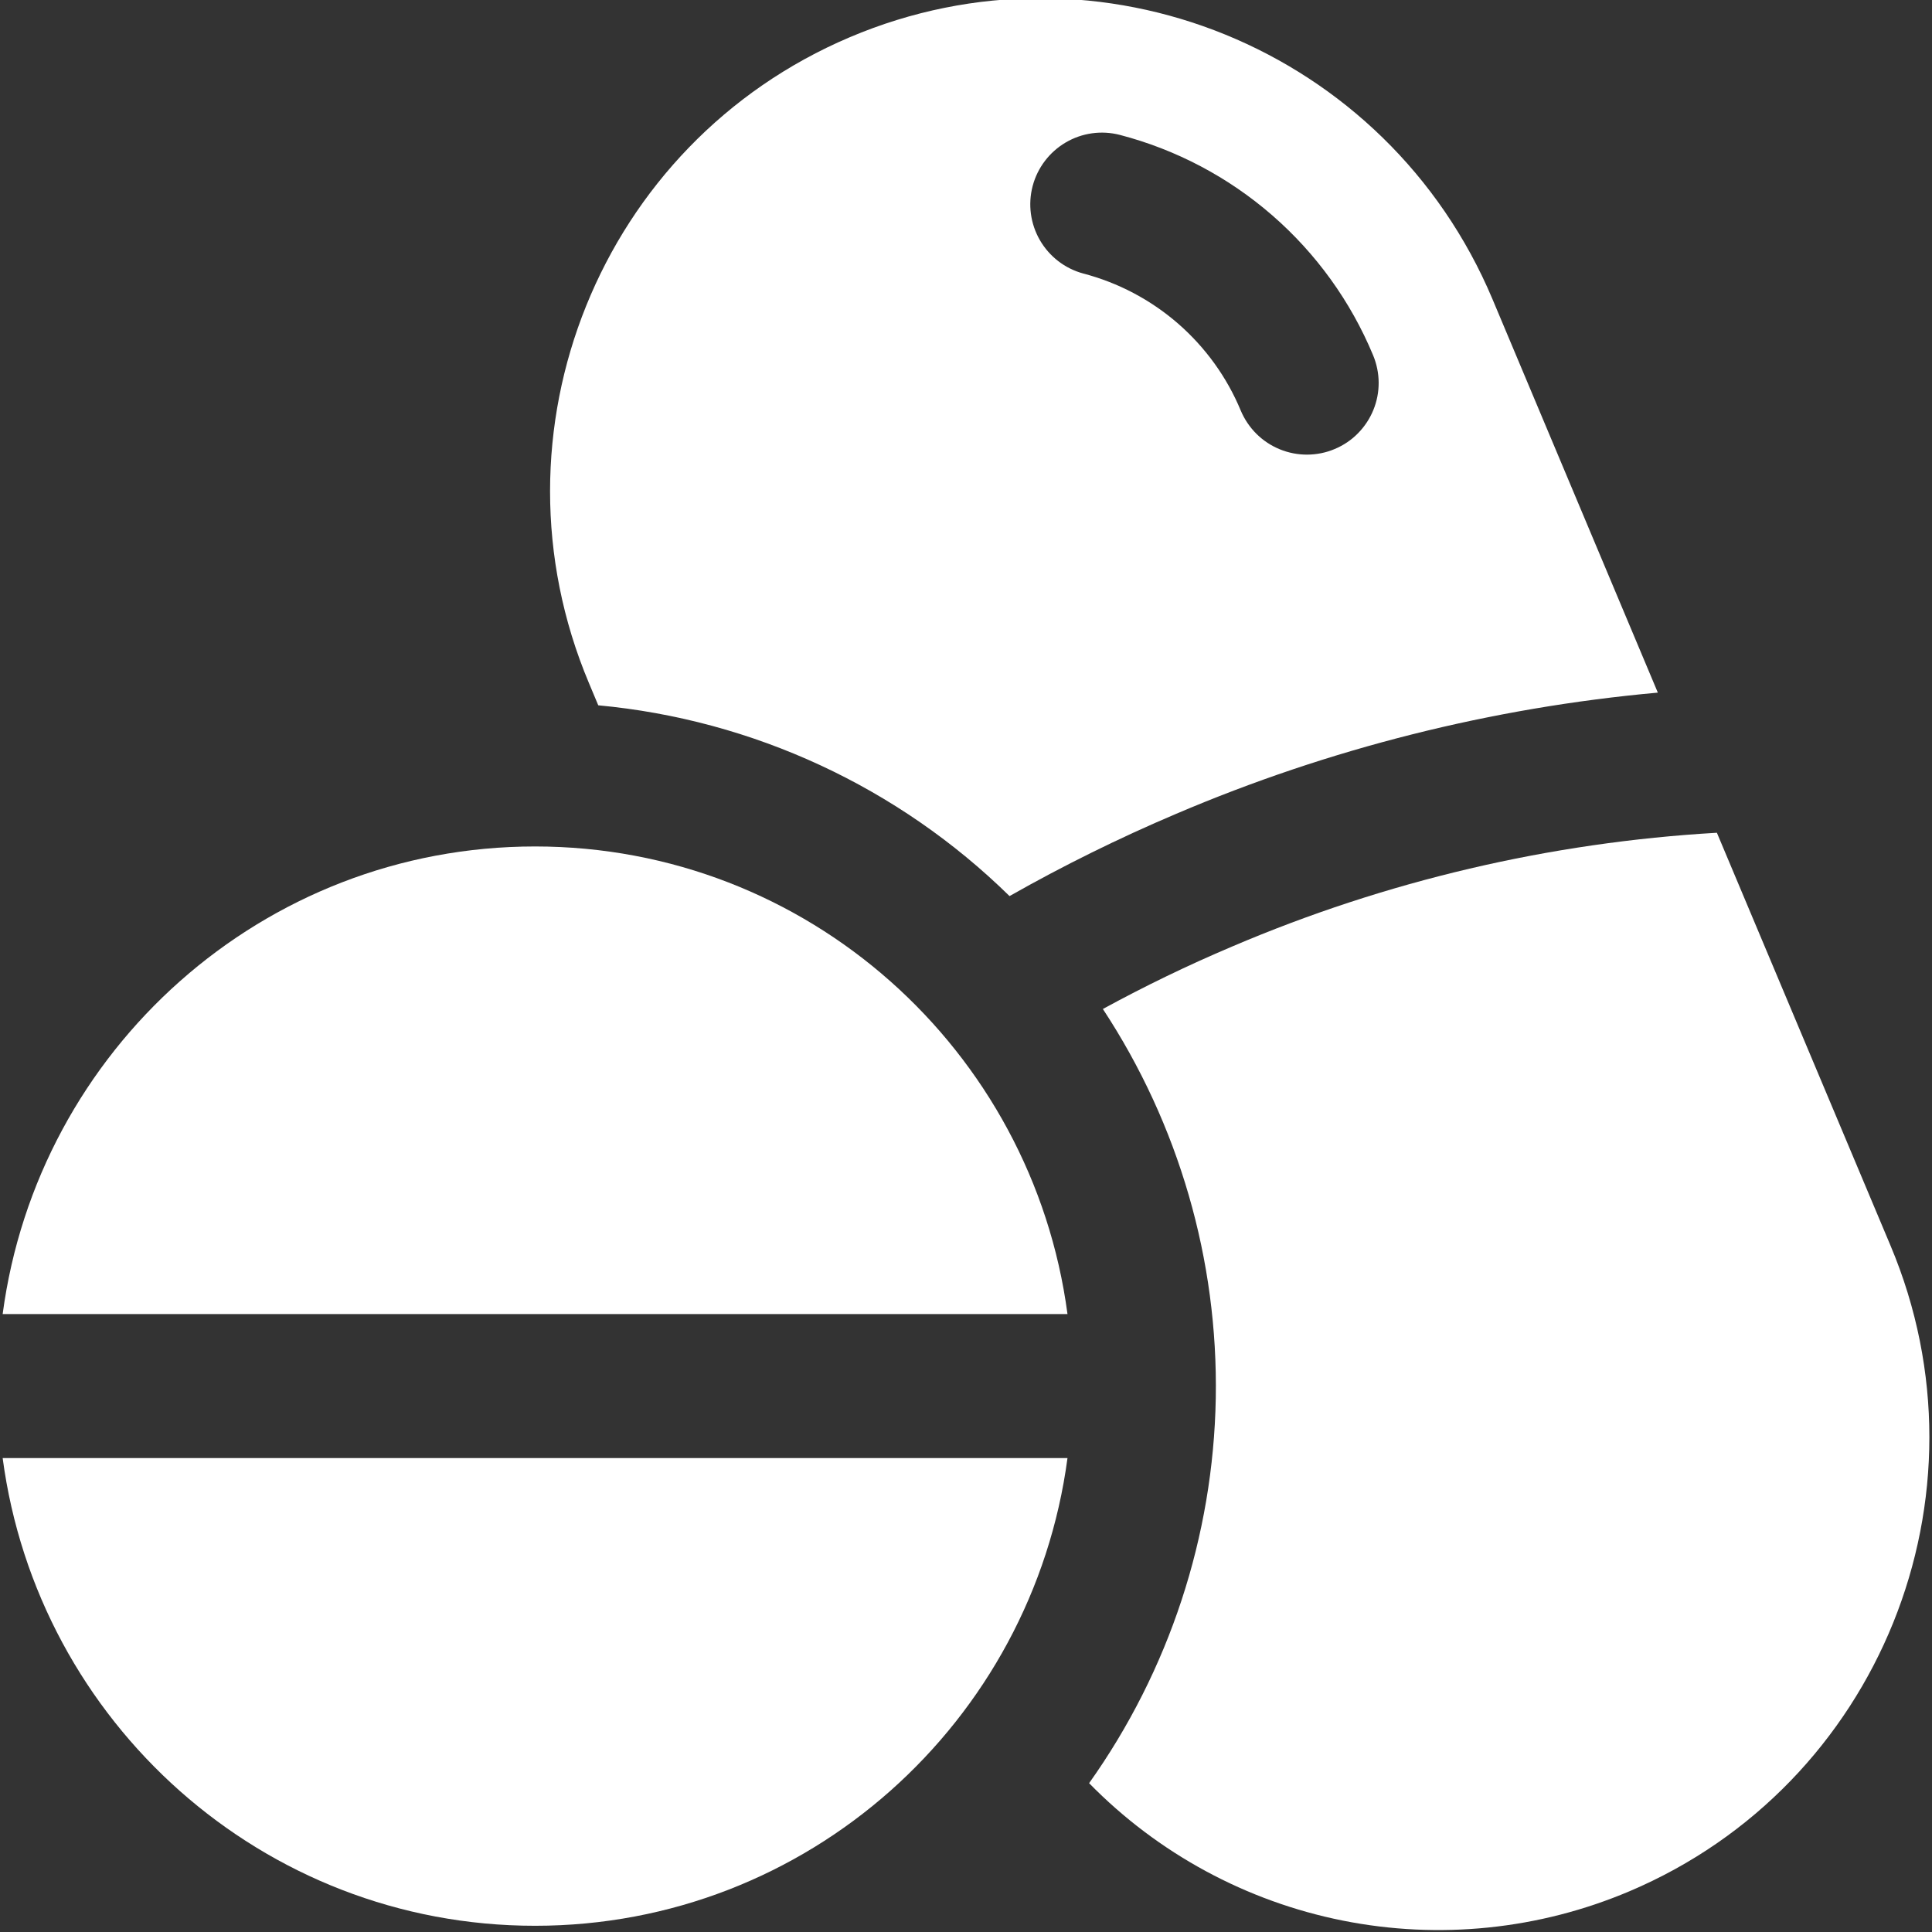 <svg width="32" height="32" viewBox="0 0 32 32" fill="none" xmlns="http://www.w3.org/2000/svg">
<rect x="0" y="0" width="32" height="32" fill="#333333" stroke="none"/>
<g clip-path="url(#clip0_71_174)">
<path d="M0.044 24.15C0.624 28.525 4.351 31.897 8.862 31.897C13.374 31.897 17.1 28.522 17.681 24.15H0.044Z" fill="white"/>
<path d="M17.681 21.765C17.1 17.39 13.374 14.02 8.862 14.02C4.351 14.02 0.625 17.393 0.044 21.765H17.681Z" fill="white"/>
<path d="M31.312 20.629L28.437 13.793C25.673 13.953 22.956 14.59 20.409 15.677C19.674 15.988 18.96 16.334 18.267 16.712C19.525 18.624 20.177 20.871 20.137 23.159C20.096 25.447 19.365 27.67 18.039 29.535C19.179 30.699 20.643 31.492 22.24 31.811C23.837 32.13 25.493 31.96 26.992 31.324C31.125 29.57 33.062 24.781 31.312 20.629Z" fill="white"/>
<path d="M24.721 4.957C22.974 0.805 18.207 -1.138 14.074 0.617C9.941 2.371 8.007 7.16 9.754 11.312L9.909 11.682C12.475 11.921 14.881 13.037 16.721 14.842C17.615 14.335 18.537 13.88 19.482 13.479C22.02 12.397 24.711 11.72 27.459 11.472L24.721 4.957ZM22.107 7.437C21.964 7.498 21.809 7.529 21.654 7.53C21.497 7.531 21.343 7.501 21.198 7.442C21.054 7.383 20.923 7.297 20.812 7.187C20.701 7.077 20.613 6.947 20.552 6.803C20.322 6.248 19.966 5.755 19.513 5.36C19.06 4.966 18.522 4.682 17.941 4.53C17.638 4.448 17.381 4.249 17.224 3.978C17.067 3.706 17.024 3.384 17.104 3.081C17.184 2.778 17.381 2.519 17.651 2.36C17.921 2.201 18.243 2.156 18.547 2.234C19.48 2.477 20.344 2.933 21.072 3.566C21.8 4.199 22.371 4.991 22.742 5.882C22.802 6.026 22.834 6.18 22.835 6.336C22.836 6.492 22.806 6.647 22.747 6.791C22.688 6.935 22.601 7.067 22.491 7.178C22.382 7.289 22.251 7.377 22.107 7.437Z" fill="white"/>
</g>
<defs>
<clipPath id="clip0_71_174">
<rect width="32" height="32" fill="white"/>
</clipPath>
</defs>
</svg>
